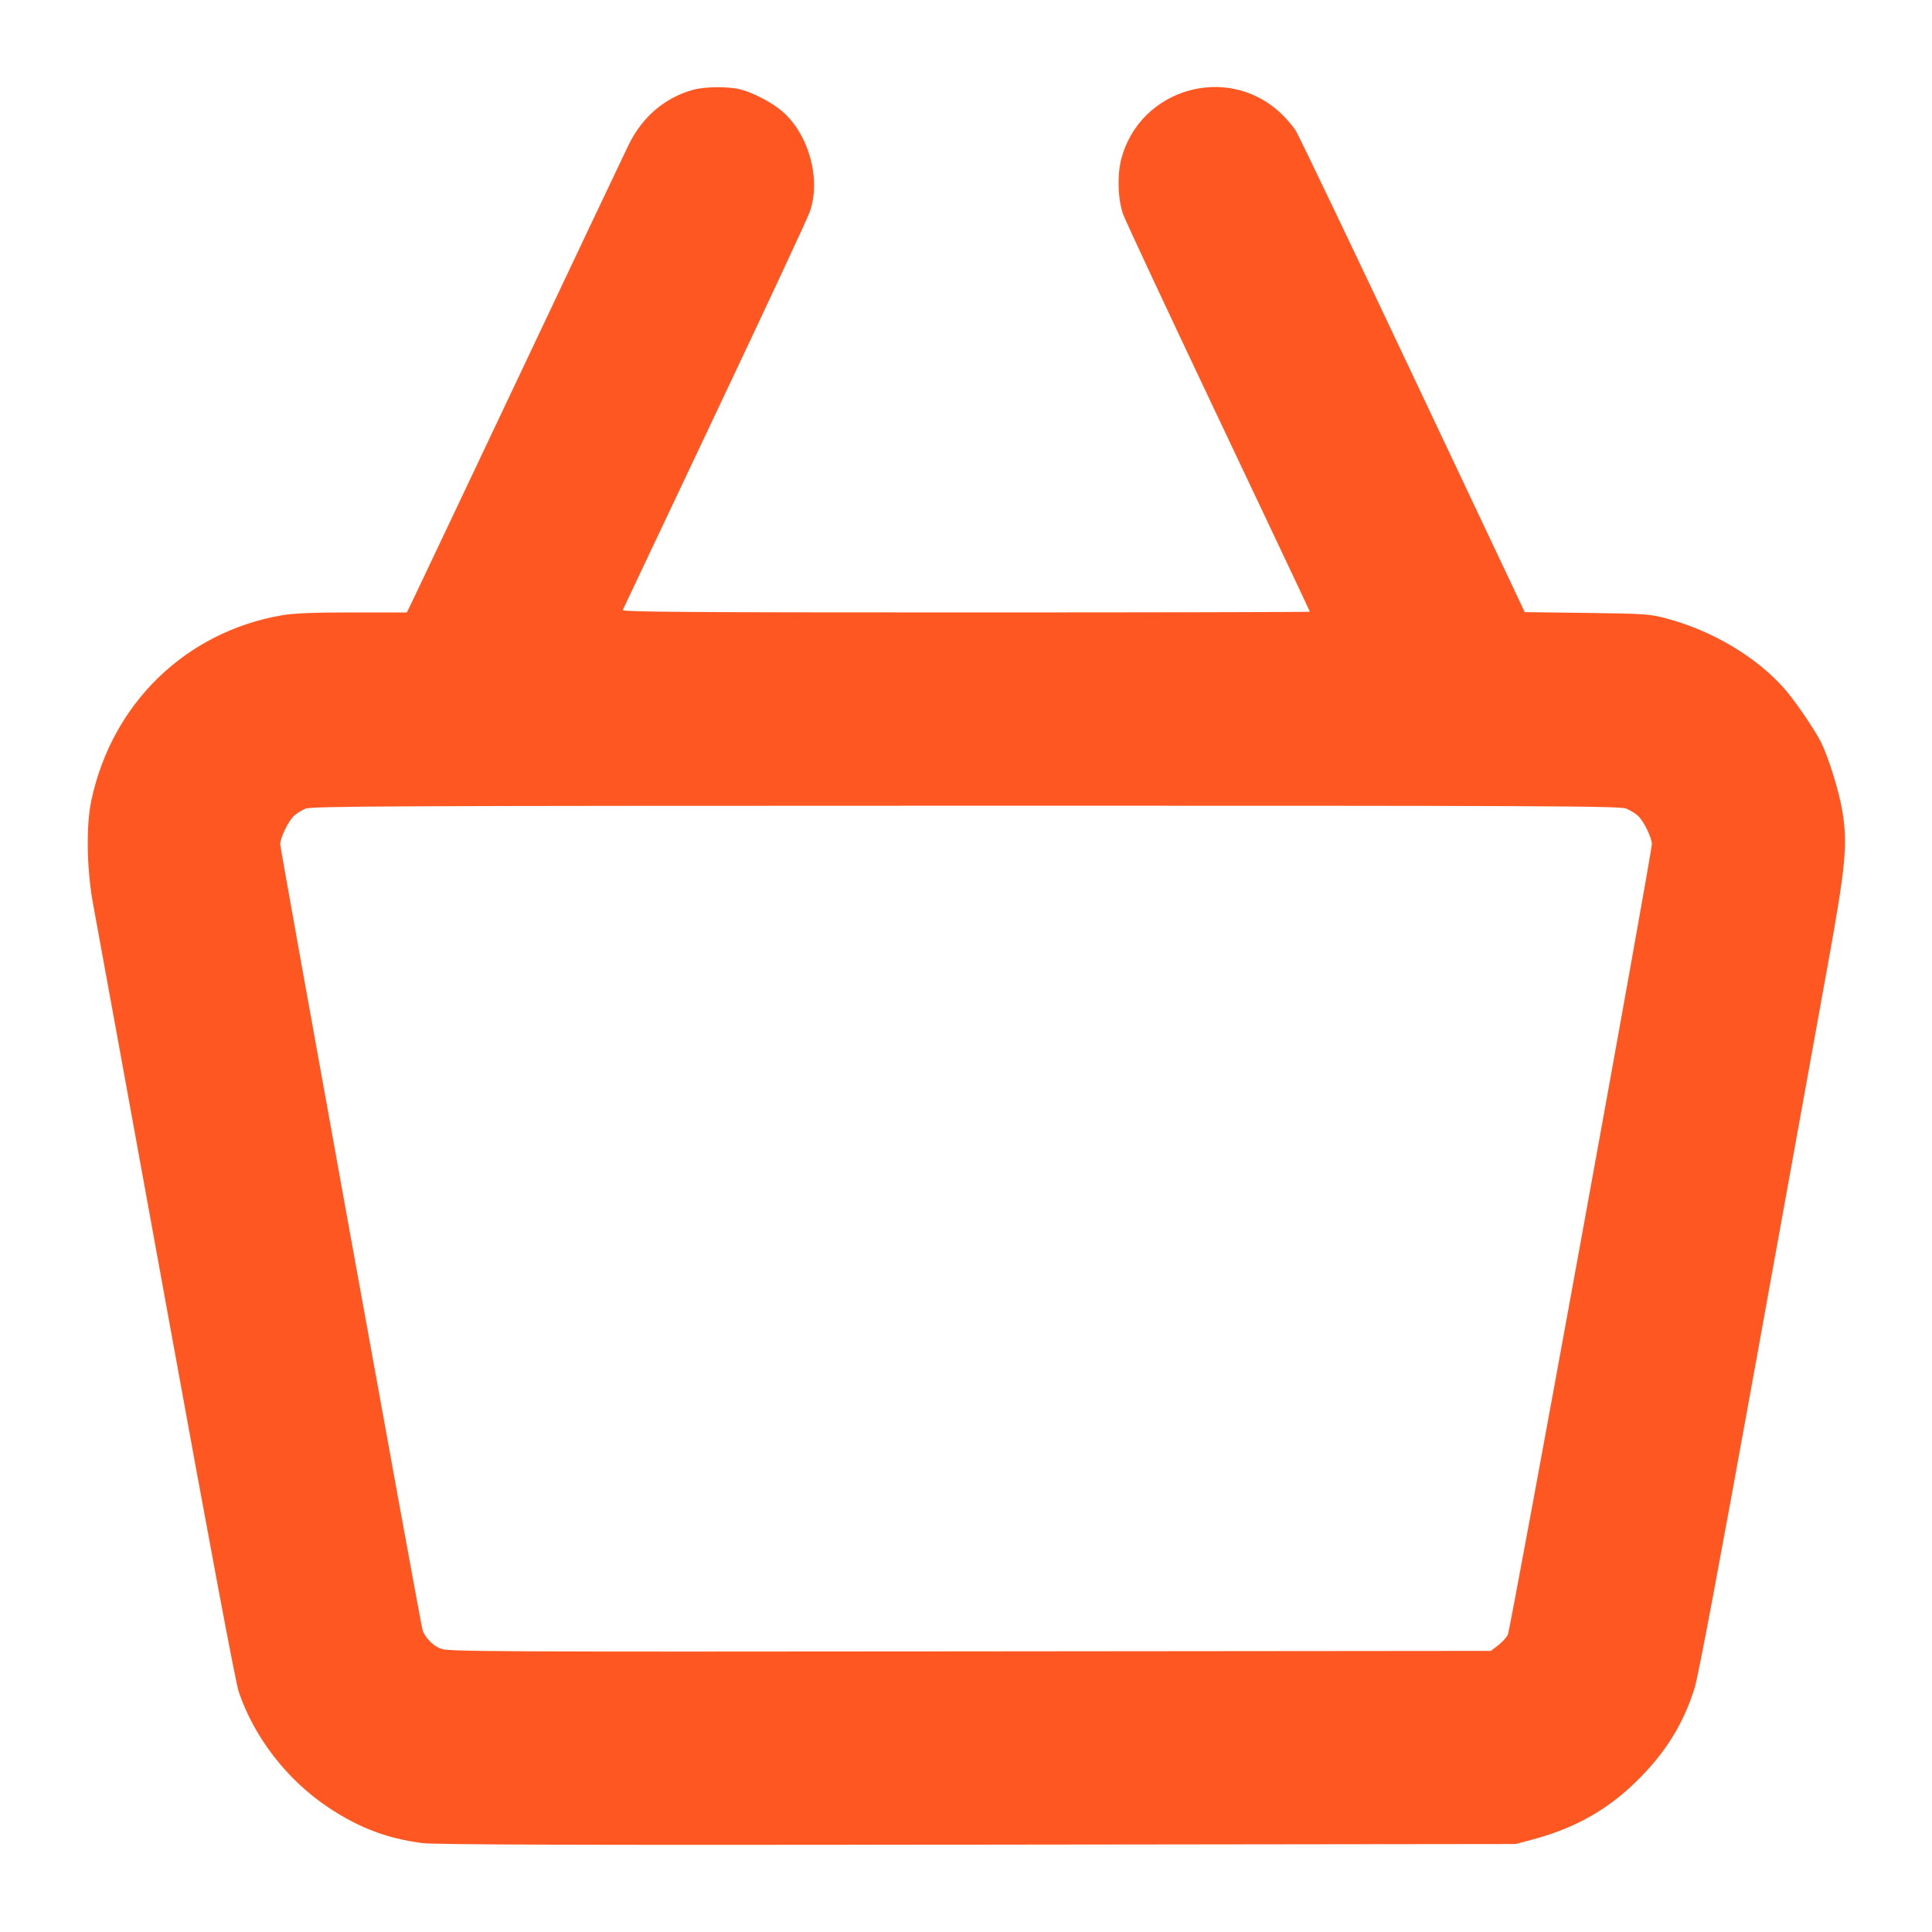 <?xml version="1.0" encoding="UTF-8"?>
<svg xmlns="http://www.w3.org/2000/svg" fill="none" height="24" viewBox="0 0 24 24" width="24">
  <path clip-rule="evenodd" d="m8.609 1.116c-.349.096-.632.338-.8.684-.055.112-.672 1.414-1.371 2.892-.7 1.478-1.297 2.739-1.328 2.802l-.056.114h-.676c-.491 0-.732.01-.881.036-1.191.208-2.103 1.093-2.361 2.293-.07.323-.059.876.025 1.319.036.191.443 2.425.905 4.964.554 3.047.86 4.678.901 4.8.193.566.602 1.093 1.112 1.433.381.253.728.385 1.165.442.162.021 1.882.026 6.9.02l6.684-.008.204-.054c.538-.144.946-.374 1.32-.748.343-.342.56-.694.697-1.129.048-.153.3-1.493.766-4.068.382-2.112.783-4.326.89-4.92.223-1.226.249-1.5.181-1.913-.041-.248-.173-.674-.267-.859-.082-.162-.327-.52-.456-.665-.344-.389-.889-.714-1.45-.865-.22-.059-.264-.062-1.001-.072l-.771-.01-1.386-2.932c-.762-1.613-1.418-2.983-1.457-3.046-.039-.063-.13-.167-.201-.232-.662-.605-1.736-.29-1.967.577-.054.205-.044.508.023.693.031.086.566 1.229 1.188 2.541.622 1.312 1.131 2.389 1.131 2.394 0 .005-1.923.009-4.274.009-3.41 0-4.272-.006-4.262-.03.007-.016.522-1.105 1.144-2.418.622-1.313 1.154-2.453 1.181-2.532.14-.406-.015-.964-.346-1.247-.122-.105-.354-.227-.508-.268-.153-.041-.445-.039-.599.003zm-4.816 8.93c-.046.02-.11.06-.141.089-.07.065-.17.271-.171.353-0.0.058 1.739 9.661 1.767 9.756.028.095.13.201.23.238.093.035.672.038 6.572.032l6.47-.006.088-.067c.049-.037.104-.097.123-.134.033-.064 1.79-9.706 1.789-9.822-0-.079-.101-.286-.171-.35-.032-.029-.098-.07-.146-.09-.08-.033-.933-.037-8.208-.036-7.197.001-8.128.005-8.203.037z" fill="#ff5722" fill-rule="evenodd"></path>
</svg>

